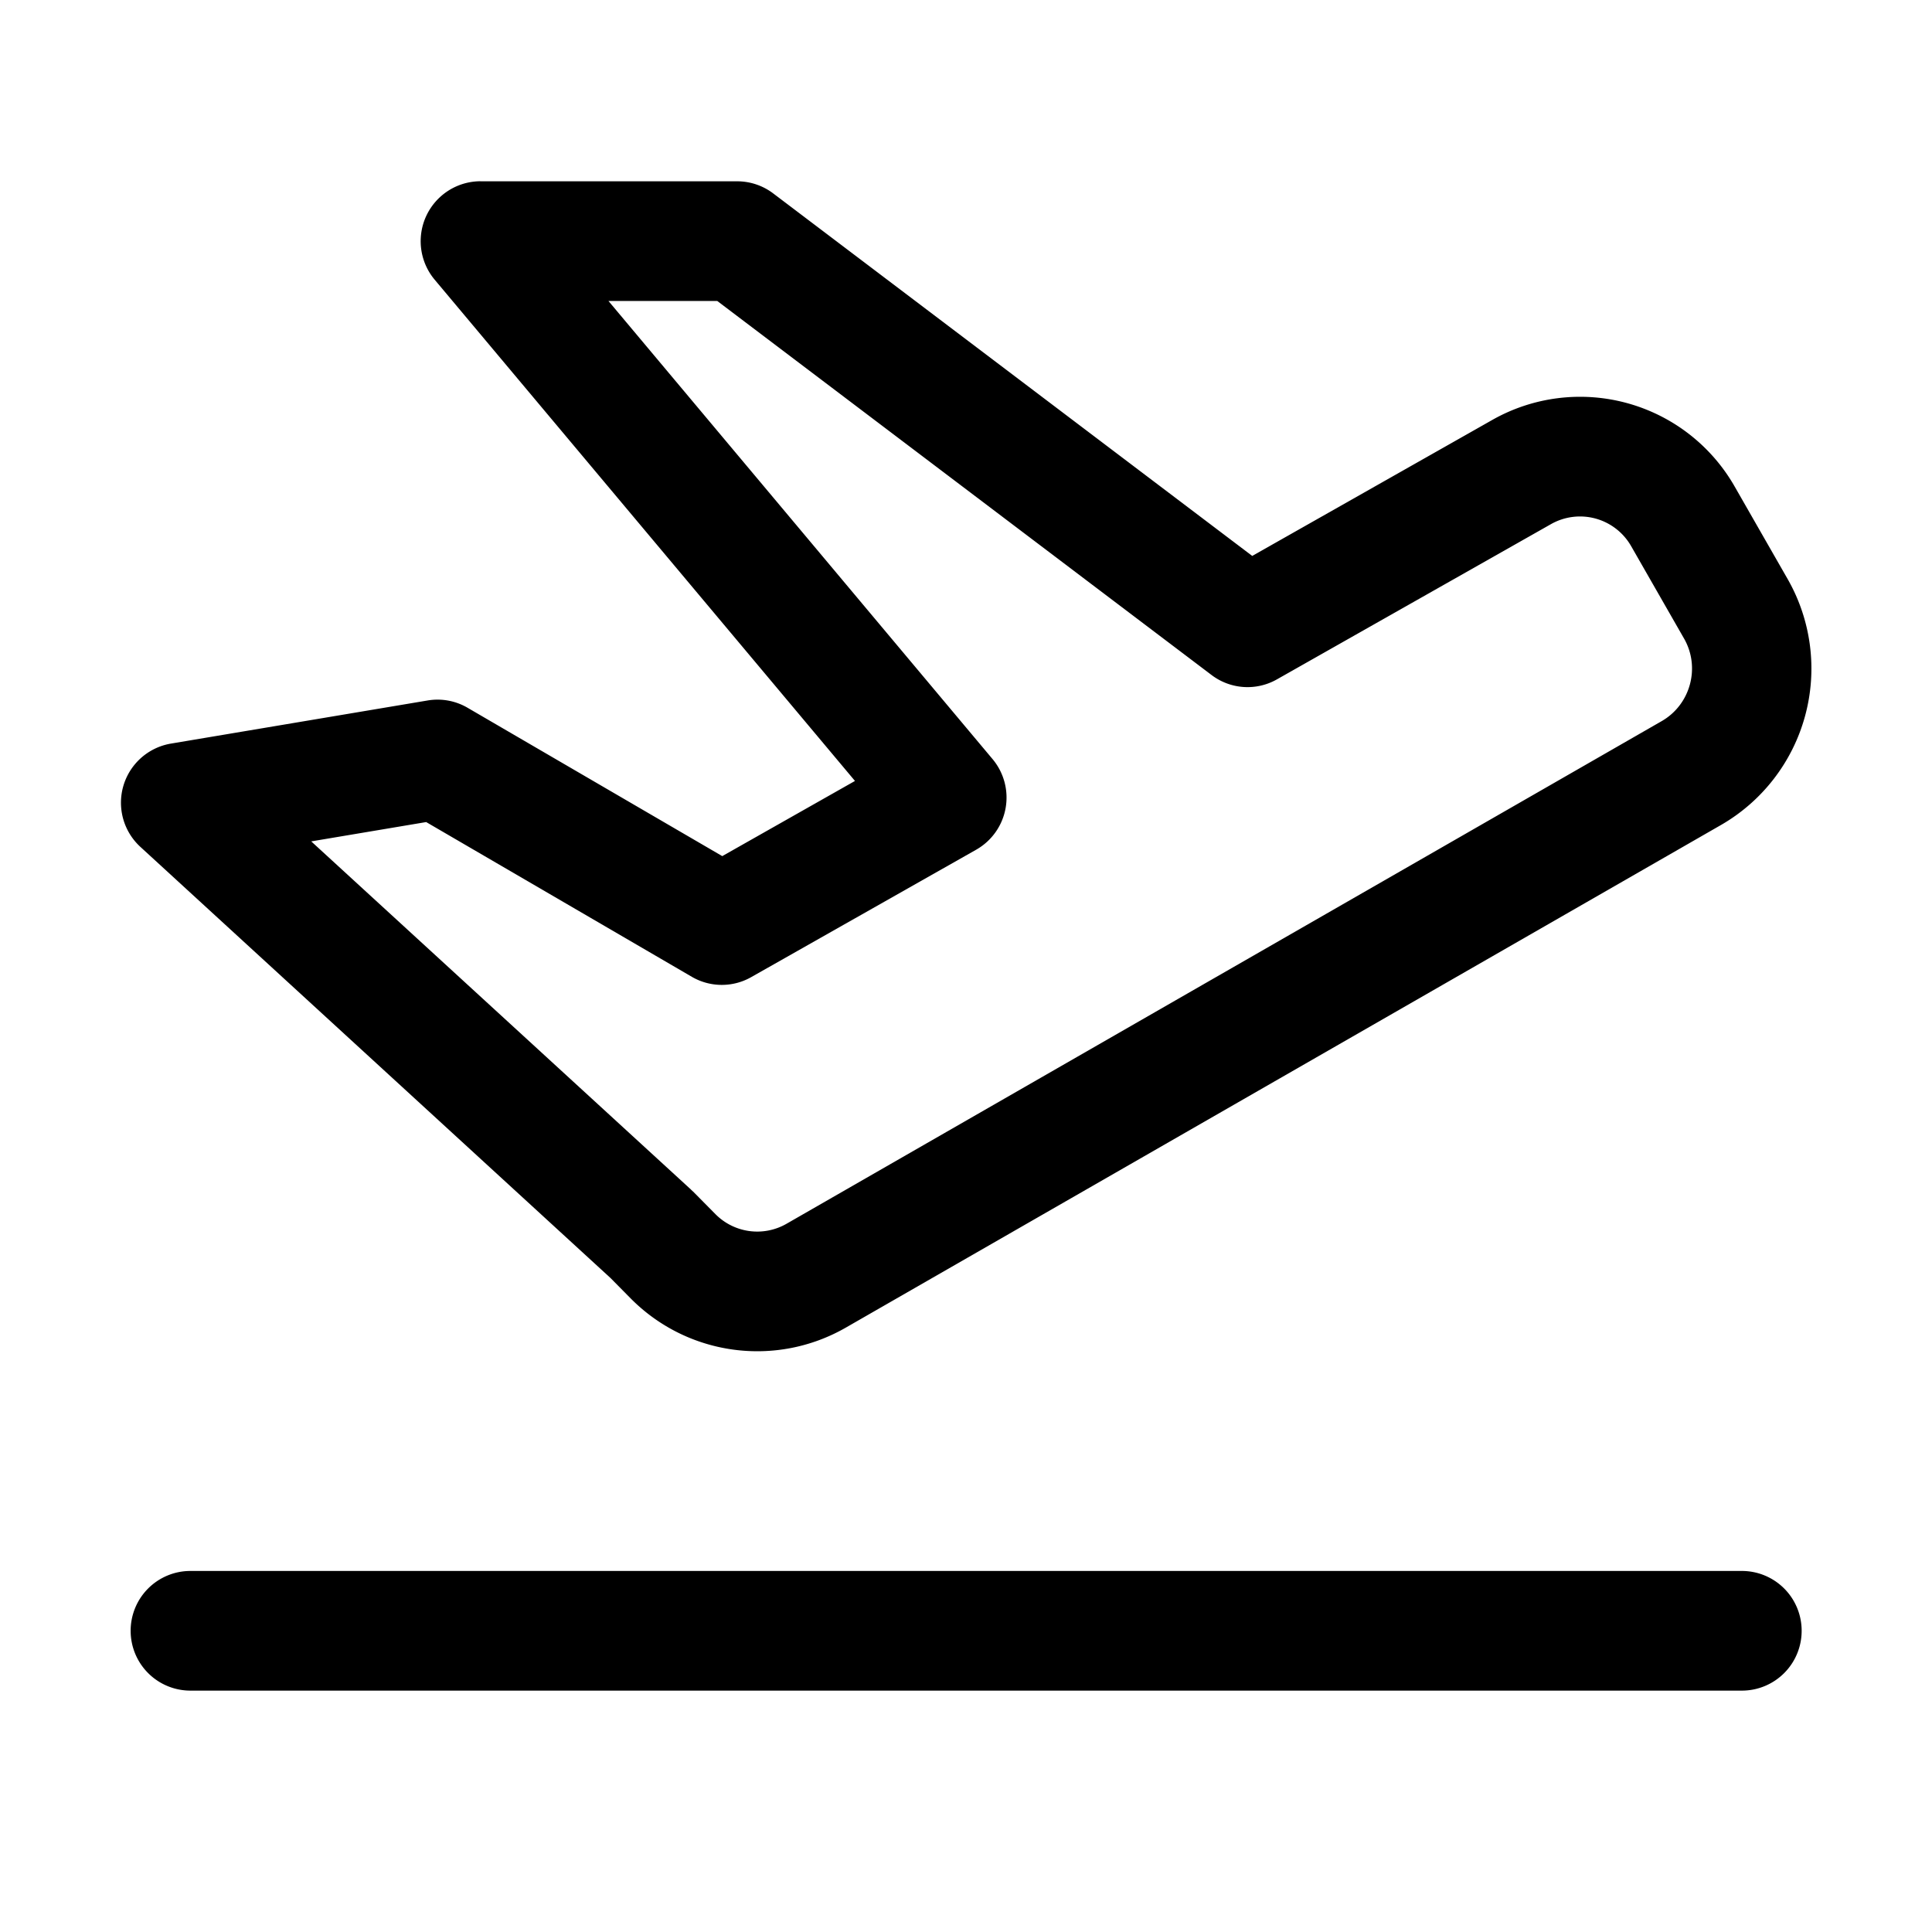 <svg xmlns="http://www.w3.org/2000/svg" width="32" height="32" fill="none" class="persona-icon"><path fill="currentColor" d="M2.164 27.011a.99.99 0 0 1 .989-.991h25.7a.99.99 0 0 1 .988.991.99.99 0 0 1-.988.991h-25.7a.99.99 0 0 1-.989-.99ZM7.956 3.003h4.254c.215 0 .424.07.596.2l7.935 6.005 3.975-2.252a2.949 2.949 0 0 1 4.017 1.105l.875 1.528a2.99 2.99 0 0 1-1.102 4.075l-14.494 8.324c-1.16.667-2.62.47-3.564-.48l-.336-.34-7.788-7.142a.993.993 0 0 1 .503-1.709l4.256-.715a.986.986 0 0 1 .66.12l4.22 2.458 2.198-1.245-6.962-8.303a.993.993 0 0 1 .757-1.63Zm3.488 16.7.05.047.356.36a.974.974 0 0 0 1.18.158l14.493-8.324c.478-.275.644-.89.37-1.368l-.875-1.528a.975.975 0 0 0-1.33-.366l-4.539 2.571a.986.986 0 0 1-1.081-.072L11.88 4.985h-1.802l6.362 7.588a.993.993 0 0 1-.27 1.5l-3.729 2.112a.986.986 0 0 1-.982-.006l-4.4-2.563-1.904.32 6.29 5.767Z"/></svg>